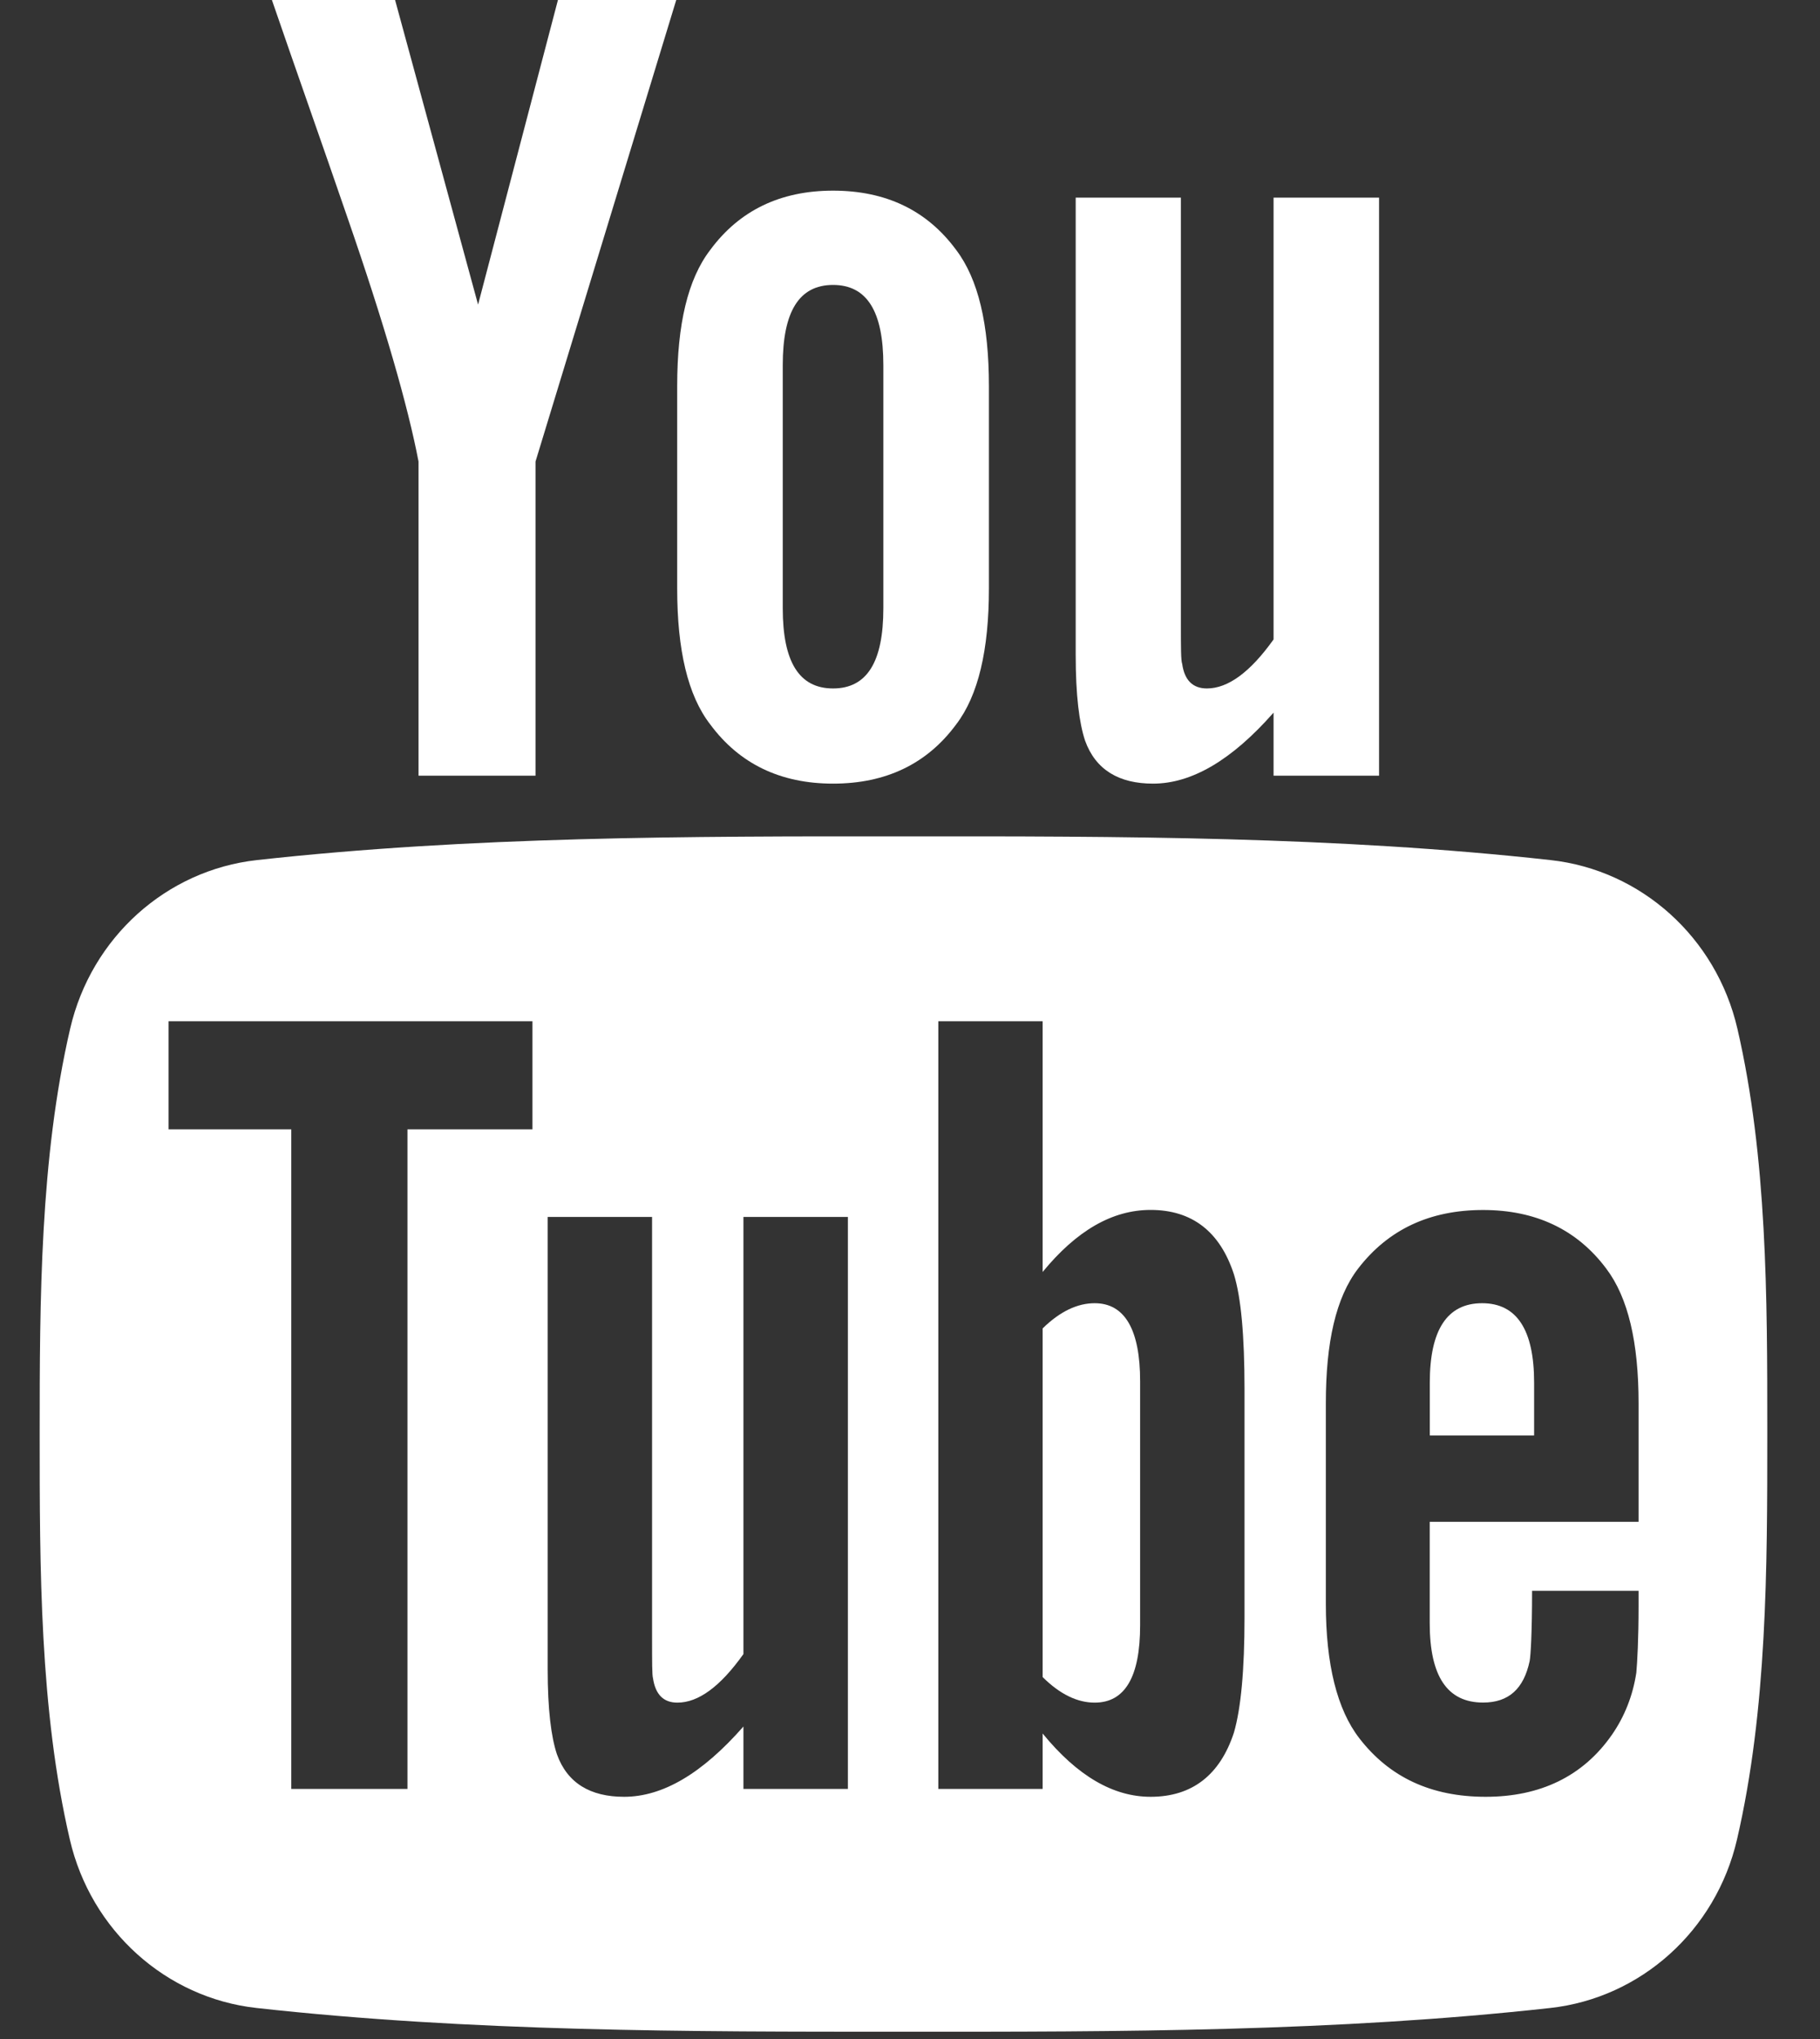 <svg width="25" height="28" viewBox="0 0 25 28" fill="none" xmlns="http://www.w3.org/2000/svg">
<rect x="0" y="0" width="25" height="28" fill="#333333" stroke="none"/>
<g id="youtube">
<path id="Shape" fill-rule="evenodd" clip-rule="evenodd" d="M23.865 14.125C23.575 12.873 22.543 11.948 21.3 11.811C18.358 11.485 15.379 11.483 12.415 11.485C9.449 11.483 6.471 11.485 3.528 11.811C2.286 11.949 1.254 12.873 0.964 14.125C0.55 15.909 0.545 17.856 0.545 19.692C0.545 21.529 0.545 23.476 0.959 25.26C1.249 26.512 2.281 27.436 3.523 27.574C6.466 27.9 9.444 27.901 12.409 27.9C15.375 27.902 18.353 27.9 21.296 27.574C22.538 27.436 23.57 26.512 23.86 25.26C24.274 23.476 24.276 21.529 24.276 19.692L24.276 19.648V19.648C24.276 17.824 24.275 15.894 23.865 14.125ZM7.314 15.508H5.597V24.566H4.001V15.508H2.315V14.024H7.314V15.508ZM10.212 24.566H11.647L11.647 16.711H10.212V22.714C9.894 23.161 9.593 23.381 9.305 23.381C9.113 23.381 9.004 23.269 8.97 23.048C8.957 23.001 8.957 22.828 8.957 22.494V16.711H7.523V22.922C7.523 23.477 7.571 23.853 7.65 24.09C7.793 24.488 8.111 24.674 8.573 24.674C9.101 24.674 9.642 24.358 10.212 23.709V24.566ZM17.095 22.208C17.095 22.935 17.046 23.458 16.95 23.791C16.759 24.375 16.375 24.674 15.805 24.674C15.294 24.674 14.802 24.392 14.322 23.805V24.566H12.889V14.024H14.322V17.467C14.786 16.901 15.277 16.615 15.805 16.615C16.375 16.615 16.759 16.913 16.95 17.501C17.047 17.817 17.095 18.336 17.095 19.08V22.208ZM19.639 20.898H22.508H22.508V19.272C22.508 18.432 22.364 17.818 22.064 17.421C21.662 16.883 21.092 16.616 20.372 16.616C19.64 16.616 19.069 16.883 18.655 17.421C18.35 17.818 18.212 18.432 18.212 19.272V22.023C18.212 22.858 18.368 23.477 18.672 23.87C19.086 24.406 19.657 24.674 20.408 24.674C21.157 24.674 21.745 24.393 22.142 23.822C22.316 23.571 22.429 23.285 22.477 22.97C22.49 22.828 22.508 22.512 22.508 22.053V21.845H21.045C21.045 22.416 21.026 22.732 21.012 22.809C20.931 23.19 20.725 23.38 20.372 23.38C19.879 23.38 19.639 23.017 19.639 22.29V20.898Z" fill="white"/>
<path id="Path" d="M20.359 17.896C19.88 17.896 19.64 18.26 19.64 18.986V19.712H21.073V18.986C21.073 18.26 20.834 17.896 20.359 17.896Z" fill="white"/>
<path id="Path_2" d="M15.037 17.896C14.801 17.896 14.562 18.007 14.322 18.242V23.03C14.562 23.268 14.801 23.381 15.037 23.381C15.451 23.381 15.661 23.03 15.661 22.32V18.968C15.661 18.26 15.451 17.896 15.037 17.896Z" fill="white"/>
<path id="Path_3" d="M15.838 10.761C16.367 10.761 16.917 10.442 17.494 9.786V10.652H18.943V2.714H17.494V8.781C17.173 9.231 16.868 9.454 16.578 9.454C16.384 9.454 16.27 9.34 16.239 9.117C16.221 9.07 16.221 8.895 16.221 8.558V2.714H14.776V8.991C14.776 9.551 14.825 9.931 14.905 10.171C15.05 10.573 15.372 10.761 15.838 10.761Z" fill="white"/>
<path id="Path_4" d="M5.749 6.338V10.652H7.356V6.338L9.289 0H7.664L6.567 4.183L5.427 0H3.735C4.074 0.987 4.427 1.98 4.766 2.968C5.281 4.454 5.603 5.574 5.749 6.338Z" fill="white"/>
<path id="Shape_2" fill-rule="evenodd" clip-rule="evenodd" d="M13.134 9.948C12.734 10.49 12.169 10.761 11.443 10.761C10.721 10.761 10.157 10.49 9.756 9.948C9.448 9.551 9.302 8.925 9.302 8.082V5.302C9.302 4.453 9.448 3.833 9.756 3.432C10.157 2.889 10.721 2.618 11.443 2.618C12.17 2.618 12.734 2.889 13.134 3.432C13.438 3.833 13.584 4.453 13.584 5.302V8.082C13.584 8.925 13.438 9.551 13.134 9.948ZM11.443 3.913C10.976 3.913 10.752 4.279 10.752 5.014V8.353C10.752 9.087 10.976 9.454 11.443 9.454C11.911 9.454 12.134 9.087 12.134 8.353V5.014C12.134 4.279 11.911 3.913 11.443 3.913Z" fill="white"/>
</g>
</svg>
